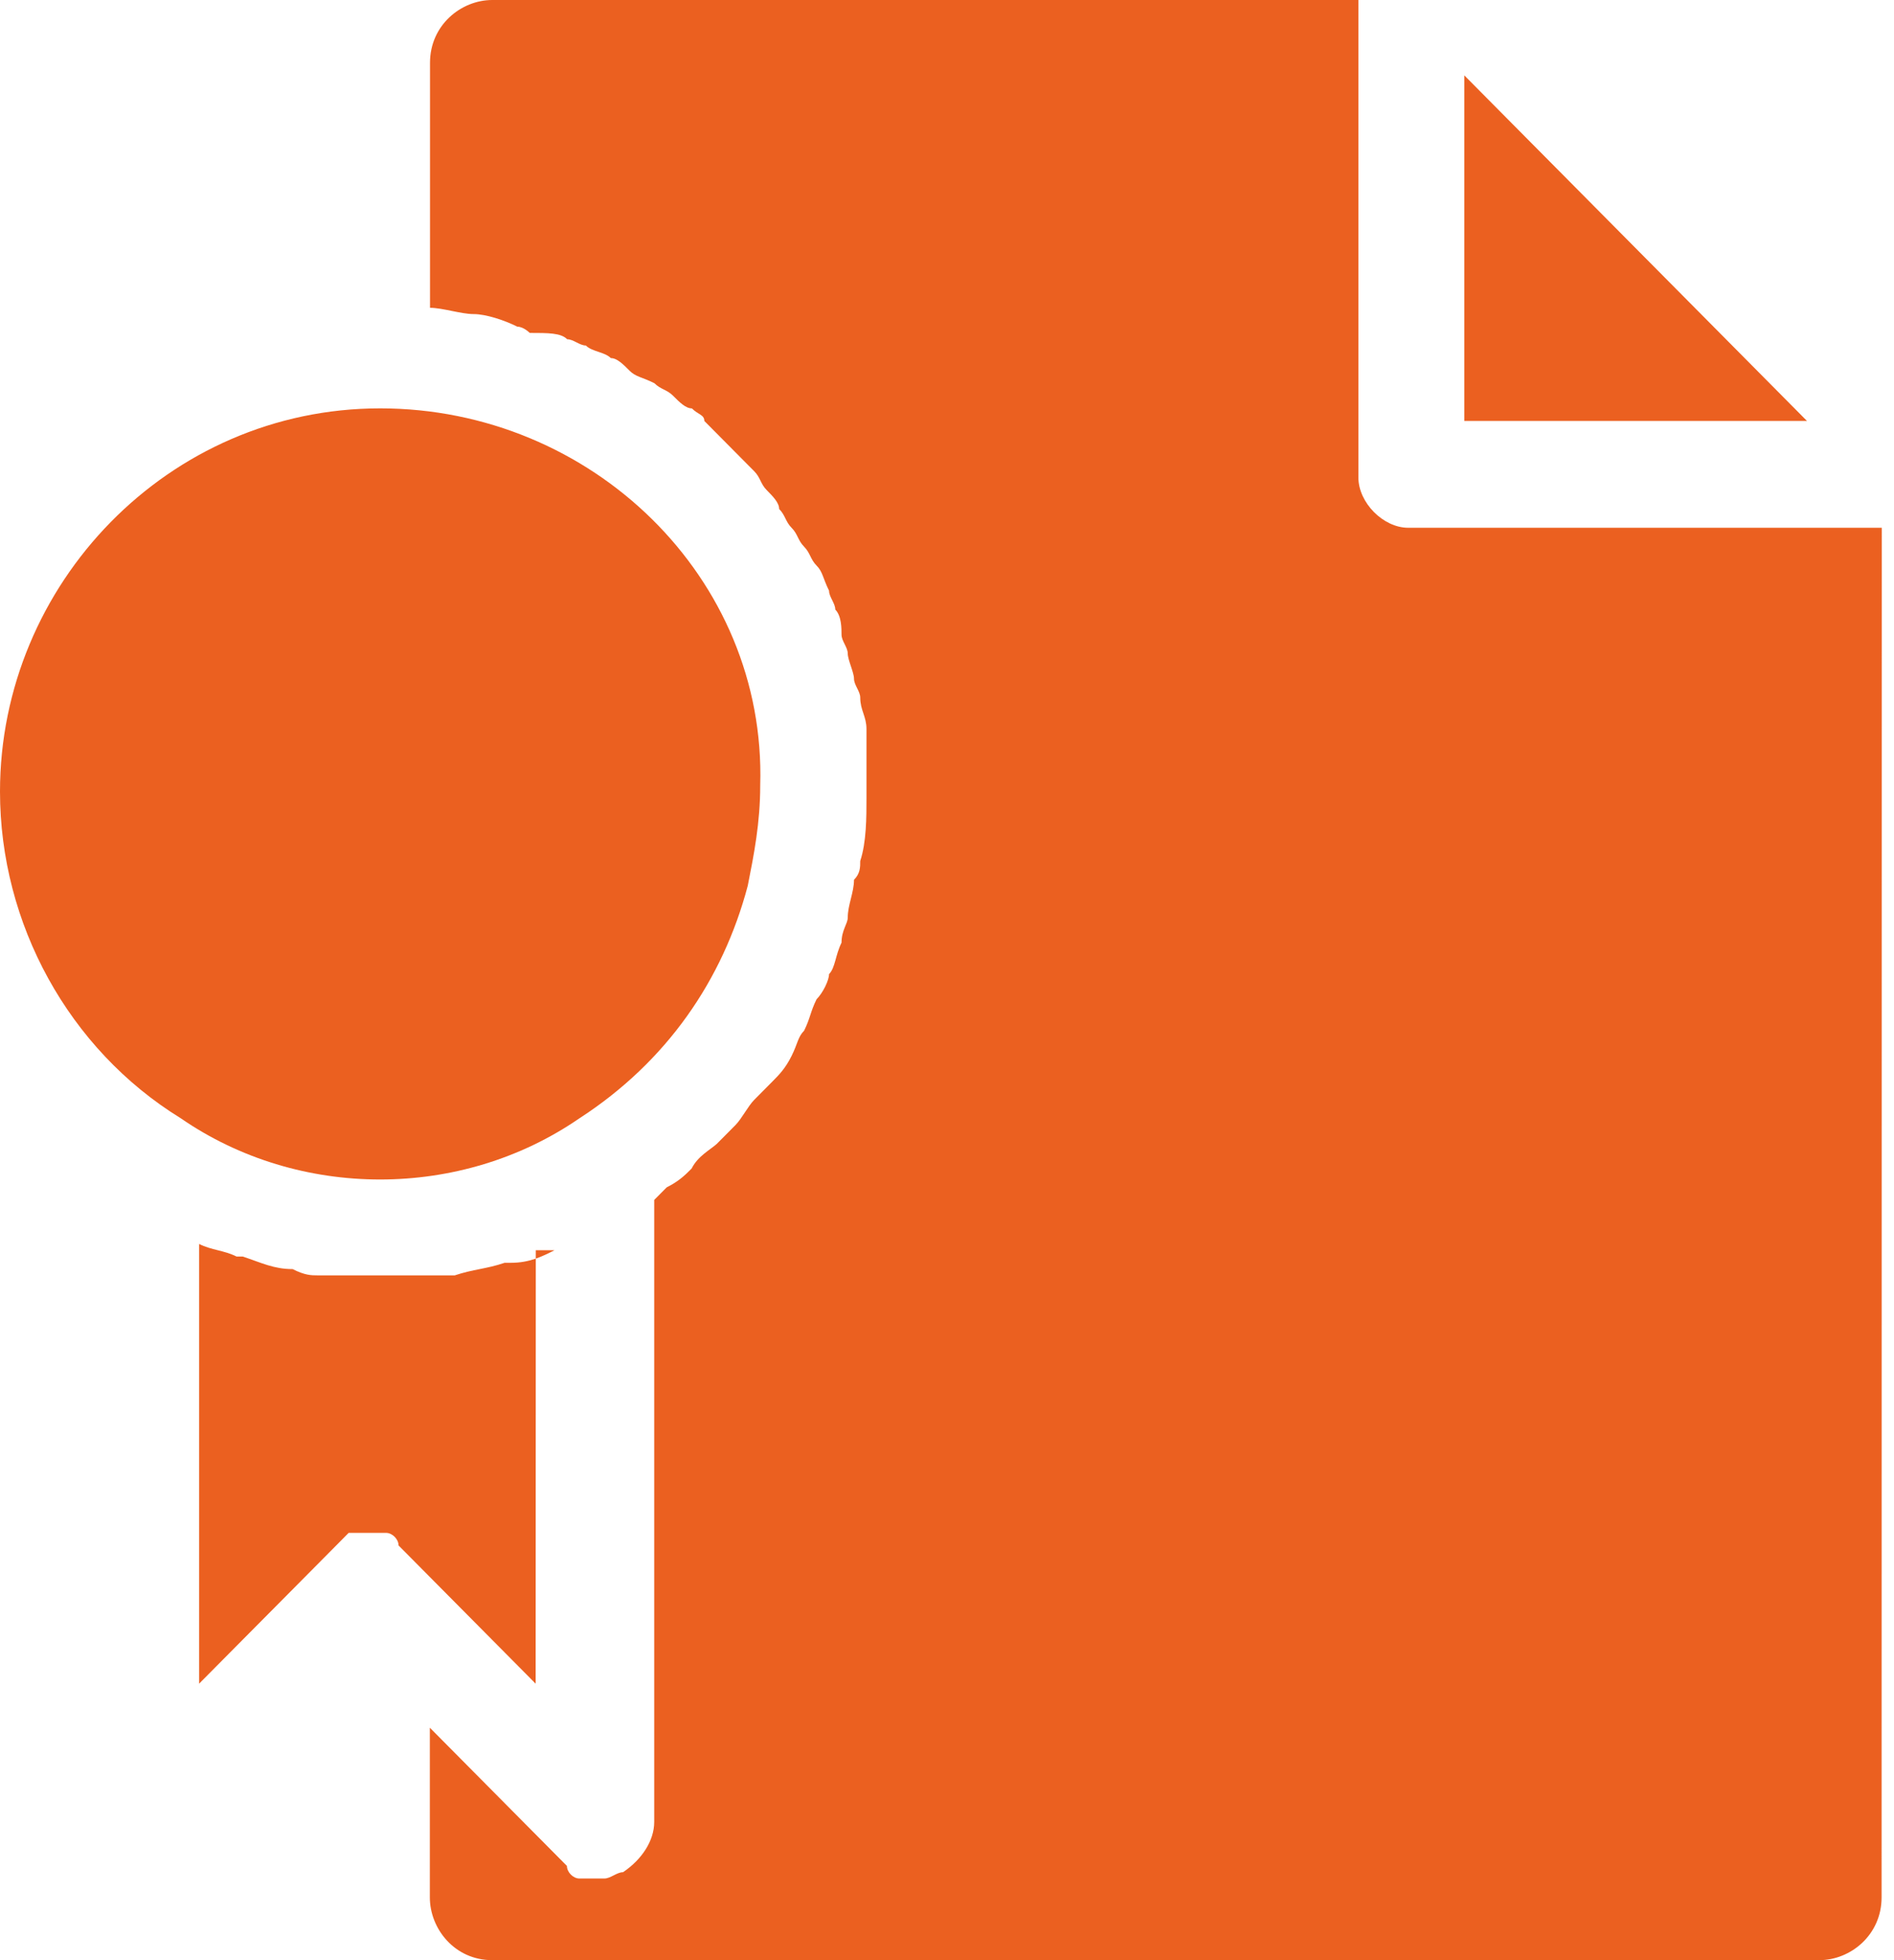 <?xml version="1.0" encoding="UTF-8"?> <svg xmlns="http://www.w3.org/2000/svg" width="58" height="60" viewBox="0 0 58 60" fill="none"><path d="M17.745 34.231C20.416 32.499 22.134 30 22.898 27.115C23.089 26.153 23.28 25.193 23.28 24.039C23.471 17.693 18.127 12.5 11.64 12.5C5.151 12.5 0 17.883 0 24.231C0 28.269 2.098 32.115 5.535 34.23C9.158 36.729 14.12 36.729 17.745 34.23L17.745 34.231Z" fill="#EB6020"></path><path d="M44.841 2.307V12.886H55.336L44.841 2.307Z" fill="#EB6020"></path><path d="M16.981 38.27C16.599 38.462 16.217 38.654 15.644 38.654H15.453C14.881 38.847 14.499 38.847 13.926 39.039H13.162H12.016H11.444H10.871H9.725C9.534 39.039 9.343 39.039 8.961 38.847C8.388 38.847 8.007 38.654 7.434 38.462H7.243C6.861 38.27 6.479 38.27 6.097 38.077V51.537L10.296 47.306C10.486 47.114 10.486 47.114 10.677 46.921H11.059H11.25H11.632H11.823C12.014 46.921 12.205 47.114 12.205 47.306L16.403 51.537L16.408 38.269L16.981 38.27Z" fill="#EB6020"></path><path d="M41.598 14.615V0H15.075C14.12 0 13.168 0.77 13.168 1.922V9.422C13.549 9.422 14.122 9.614 14.504 9.614C14.886 9.614 15.459 9.807 15.841 9.999C16.032 9.999 16.223 10.191 16.223 10.191C16.795 10.191 17.177 10.191 17.368 10.384C17.559 10.384 17.75 10.576 17.941 10.576C18.132 10.769 18.514 10.769 18.705 10.961C18.896 10.961 19.087 11.154 19.278 11.346C19.469 11.539 19.66 11.539 20.041 11.731C20.232 11.923 20.423 11.923 20.614 12.116C20.805 12.308 20.996 12.501 21.187 12.501C21.378 12.693 21.569 12.693 21.569 12.886C21.76 13.078 21.951 13.271 22.142 13.463C22.333 13.655 22.524 13.848 22.524 13.848C22.715 14.04 22.906 14.233 23.097 14.425C23.288 14.617 23.288 14.81 23.479 15.002C23.669 15.195 23.86 15.387 23.86 15.58C24.051 15.772 24.051 15.964 24.242 16.157C24.433 16.349 24.433 16.542 24.624 16.734C24.815 16.927 24.815 17.119 25.006 17.312C25.197 17.504 25.197 17.696 25.388 18.081C25.388 18.274 25.579 18.466 25.579 18.659C25.77 18.851 25.77 19.236 25.77 19.428C25.77 19.621 25.961 19.813 25.961 20.006C25.961 20.198 26.152 20.583 26.152 20.775C26.152 20.968 26.343 21.16 26.343 21.353C26.343 21.738 26.534 21.93 26.534 22.315V22.892V24.432C26.534 25.009 26.534 25.779 26.343 26.354C26.343 26.546 26.343 26.738 26.152 26.931C26.152 27.316 25.961 27.701 25.961 28.085C25.961 28.278 25.77 28.47 25.77 28.855C25.579 29.24 25.579 29.625 25.388 29.817C25.388 30.01 25.197 30.395 25.006 30.587C24.815 30.972 24.815 31.164 24.624 31.549C24.433 31.742 24.433 31.934 24.242 32.319C24.051 32.704 23.86 32.896 23.669 33.089C23.479 33.281 23.288 33.474 23.097 33.666C22.906 33.858 22.715 34.243 22.524 34.436C22.333 34.628 22.142 34.821 21.951 35.013C21.753 35.193 21.371 35.386 21.18 35.768C20.989 35.96 20.798 36.153 20.416 36.345C20.225 36.538 20.225 36.538 20.034 36.73V55.769C20.034 56.346 19.652 56.923 19.079 57.308C18.889 57.308 18.698 57.501 18.507 57.501H18.316H17.934H17.743C17.552 57.501 17.361 57.308 17.361 57.116L13.163 52.885V58.078C13.163 59.04 13.926 60 15.07 60H55.713C56.668 60 57.62 59.23 57.62 58.078L57.625 16.155H43.123C42.359 16.155 41.598 15.385 41.598 14.615Z" fill="#EB6020"></path></svg> 